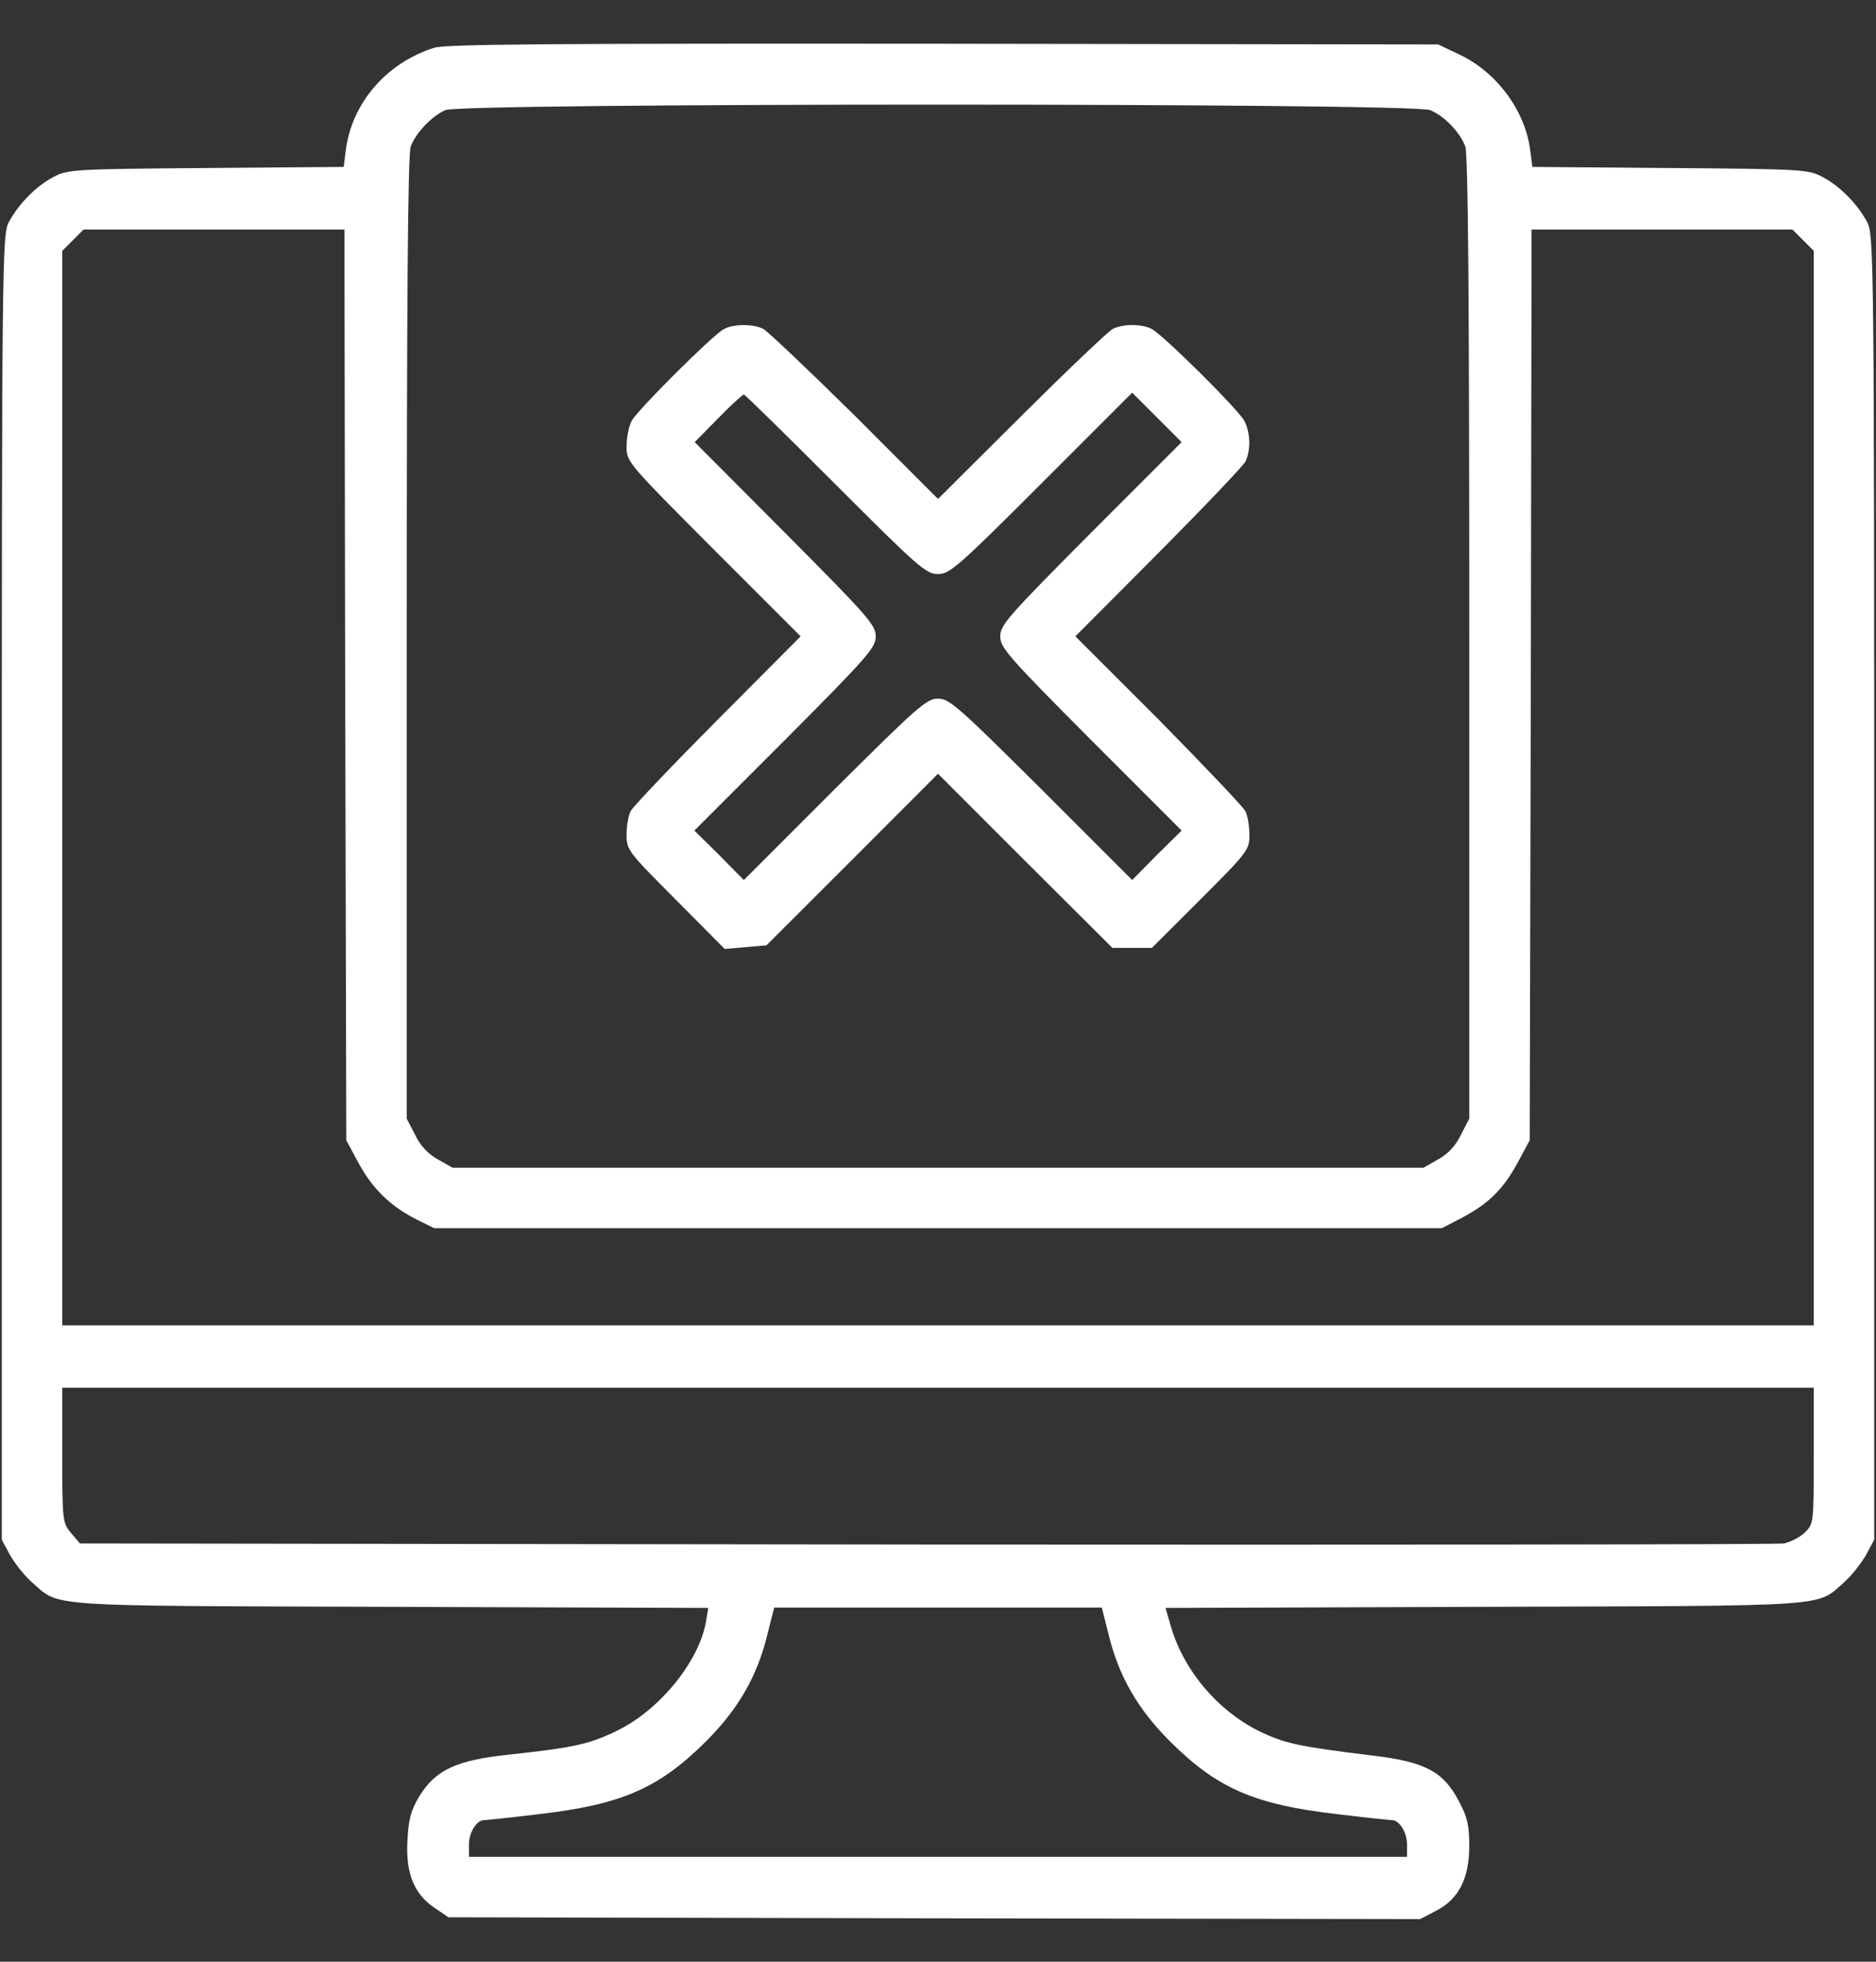 <svg width="22" height="23" viewBox="0 0 22 23" fill="none" xmlns="http://www.w3.org/2000/svg">
<rect x="0" y="0" width="22" height="23" fill="#333333" stroke="none"/>
<g clip-path="url(#clip0_9523_4019)">
<path d="M5.092 0.56C4.533 0.736 4.129 1.205 4.056 1.755L4.03 1.957L2.411 1.97C0.846 1.982 0.791 1.987 0.623 2.077C0.421 2.184 0.215 2.395 0.103 2.605C0.026 2.752 0.021 3.027 0.021 10.404V18.053L0.116 18.229C0.168 18.323 0.284 18.47 0.37 18.547C0.709 18.843 0.443 18.826 4.572 18.839L8.306 18.852L8.28 19.007C8.203 19.471 7.743 20.042 7.245 20.287C6.914 20.45 6.733 20.489 5.977 20.571C5.354 20.635 5.109 20.751 4.92 21.056C4.817 21.228 4.791 21.327 4.778 21.581C4.757 21.963 4.855 22.208 5.1 22.371L5.259 22.479L10.957 22.491L16.655 22.5L16.844 22.401C17.11 22.264 17.23 22.019 17.23 21.641C17.23 21.404 17.209 21.305 17.11 21.121C16.93 20.773 16.715 20.657 16.105 20.584C15.22 20.476 15.065 20.442 14.755 20.291C14.278 20.051 13.883 19.587 13.733 19.075L13.668 18.852L17.415 18.839C21.557 18.826 21.291 18.843 21.631 18.547C21.716 18.47 21.832 18.323 21.884 18.229L21.979 18.053V10.404C21.979 3.027 21.974 2.752 21.897 2.605C21.785 2.395 21.579 2.184 21.377 2.077C21.209 1.987 21.154 1.982 19.59 1.97L17.97 1.957L17.944 1.755C17.884 1.291 17.544 0.839 17.11 0.637L16.865 0.521L11.065 0.513C6.471 0.509 5.229 0.517 5.092 0.56ZM16.771 1.291C16.938 1.359 17.123 1.553 17.183 1.716C17.218 1.802 17.23 3.598 17.23 7.478V13.116L17.132 13.305C17.072 13.434 16.977 13.532 16.865 13.593L16.693 13.691H11H5.307L5.135 13.593C5.023 13.532 4.929 13.434 4.868 13.305L4.77 13.116V7.478C4.77 3.598 4.782 1.802 4.817 1.716C4.877 1.557 5.062 1.364 5.221 1.291C5.414 1.205 16.569 1.205 16.771 1.291ZM4.048 8.028L4.061 13.369L4.207 13.64C4.37 13.941 4.589 14.151 4.894 14.302L5.092 14.4H11H16.908L17.132 14.284C17.458 14.113 17.626 13.945 17.793 13.64L17.939 13.369L17.952 8.028L17.961 2.691H19.491H21.02L21.145 2.816L21.27 2.941V9.24V15.539H11H0.73V9.24V2.941L0.855 2.816L0.98 2.691H2.509H4.039L4.048 8.028ZM21.27 17.064C21.27 17.851 21.27 17.864 21.166 17.967C21.11 18.023 20.999 18.078 20.922 18.096C20.84 18.109 16.311 18.113 10.858 18.109L0.937 18.096L0.834 17.975C0.735 17.855 0.73 17.838 0.73 17.06V16.27H11H21.27V17.064ZM12.994 19.136C13.114 19.647 13.338 20.034 13.724 20.42C14.278 20.97 14.713 21.159 15.692 21.271C16.015 21.31 16.298 21.34 16.324 21.34C16.41 21.34 16.5 21.482 16.5 21.623V21.77H11H5.5V21.623C5.5 21.482 5.59 21.34 5.676 21.34C5.702 21.34 5.986 21.31 6.308 21.271C7.287 21.159 7.721 20.97 8.276 20.42C8.662 20.034 8.886 19.647 9.006 19.136L9.079 18.848H11H12.921L12.994 19.136Z" fill="white"/>
<path d="M8.486 3.86C8.353 3.933 7.477 4.805 7.408 4.934C7.373 4.999 7.348 5.132 7.348 5.235C7.348 5.416 7.356 5.424 8.366 6.438L9.389 7.461L8.413 8.441C7.88 8.978 7.421 9.459 7.395 9.511C7.369 9.562 7.348 9.687 7.348 9.786C7.348 9.966 7.365 9.987 7.923 10.546L8.499 11.126L8.744 11.105L8.989 11.083L9.995 10.078L11 9.072L12.023 10.095L13.045 11.113H13.277H13.509L14.081 10.542C14.635 9.987 14.652 9.966 14.652 9.786C14.652 9.687 14.631 9.562 14.605 9.511C14.579 9.459 14.12 8.978 13.587 8.436L12.611 7.461L13.587 6.481C14.12 5.944 14.579 5.463 14.605 5.411C14.669 5.282 14.665 5.072 14.592 4.934C14.519 4.797 13.638 3.925 13.505 3.856C13.385 3.796 13.17 3.796 13.05 3.856C12.998 3.882 12.517 4.341 11.98 4.874L11 5.85L10.025 4.874C9.483 4.341 9.002 3.882 8.95 3.856C8.834 3.796 8.598 3.796 8.486 3.86ZM9.797 5.678C10.772 6.653 10.858 6.73 11 6.73C11.137 6.73 11.228 6.653 12.212 5.669L13.277 4.604L13.565 4.891L13.857 5.184L12.792 6.249C11.821 7.225 11.73 7.328 11.73 7.461C11.73 7.594 11.821 7.697 12.792 8.673L13.857 9.738L13.565 10.026L13.277 10.318L12.212 9.253C11.236 8.282 11.133 8.191 11 8.191C10.867 8.191 10.764 8.282 9.788 9.253L8.723 10.318L8.435 10.026L8.143 9.738L9.208 8.673C10.179 7.697 10.27 7.594 10.27 7.461C10.27 7.328 10.179 7.225 9.208 6.249L8.147 5.184L8.422 4.904C8.572 4.75 8.71 4.625 8.723 4.625C8.736 4.625 9.217 5.098 9.797 5.678Z" fill="white"/>
</g>
<defs>
<clipPath id="clip0_9523_4019">
<rect width="22" height="22" fill="white" transform="translate(0 0.5)"/>
</clipPath>
</defs>
</svg>
